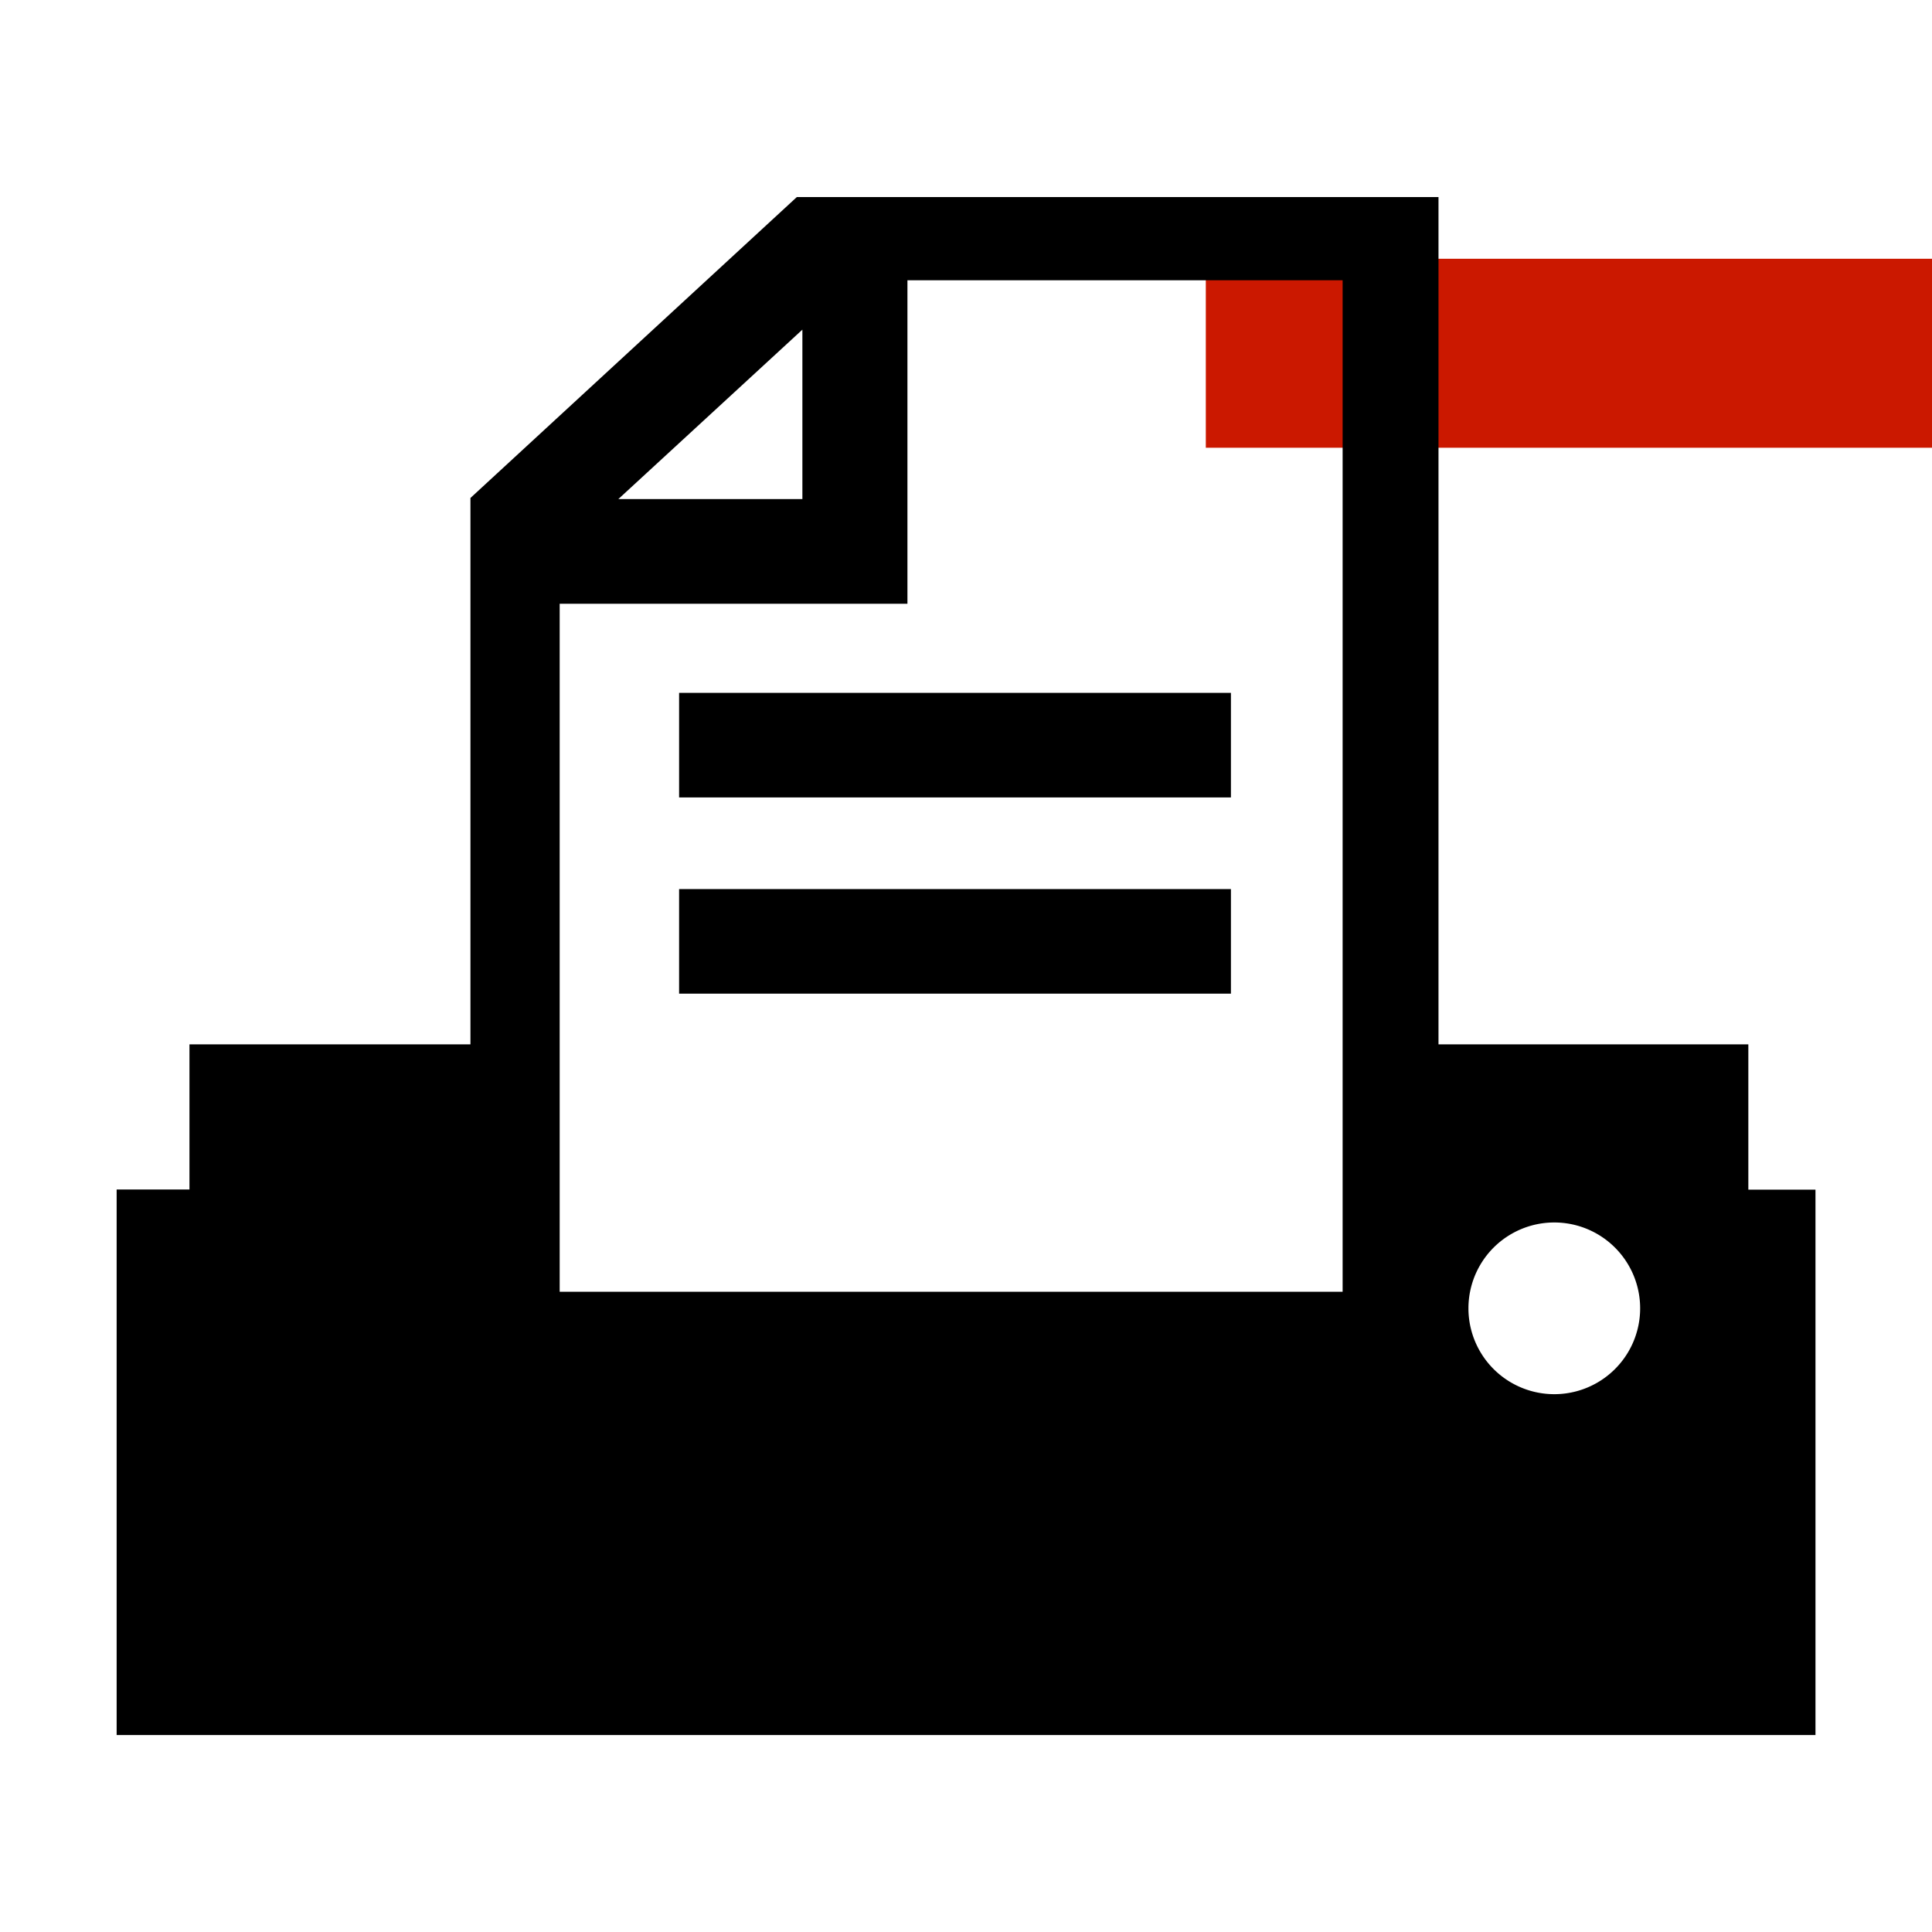 <svg width="16" height="16" xmlns="http://www.w3.org/2000/svg" viewBox="0 0 16 16" shape-rendering="geometricPrecision"><defs><mask id="a"><rect fill="#fff" width="100%" height="100%"/><path d="M8.986 1.143H17v3.565H8.986z"/></mask></defs><path d="M9.986 2.143H16v1.565H9.986z" fill="#cb1800"/><g mask="url(#a)"><path d="M14.479 9.852V8.649h-2.566V1.632H6.599L3.896 4.124v4.525H1.569v1.202H.966v4.518h14.069V9.852h-.556zM6.645 2.73v1.403H5.121L6.645 2.73zM4.635 5h2.88V2.321h3.604v8.377H4.635V5zm8.237 6.546a.711.711 0 110-1.422.711.711 0 010 1.422z"/><path d="M5.624 5.738h4.57v.866h-4.57zm0 1.625h4.57v.866h-4.57z"/></g></svg>